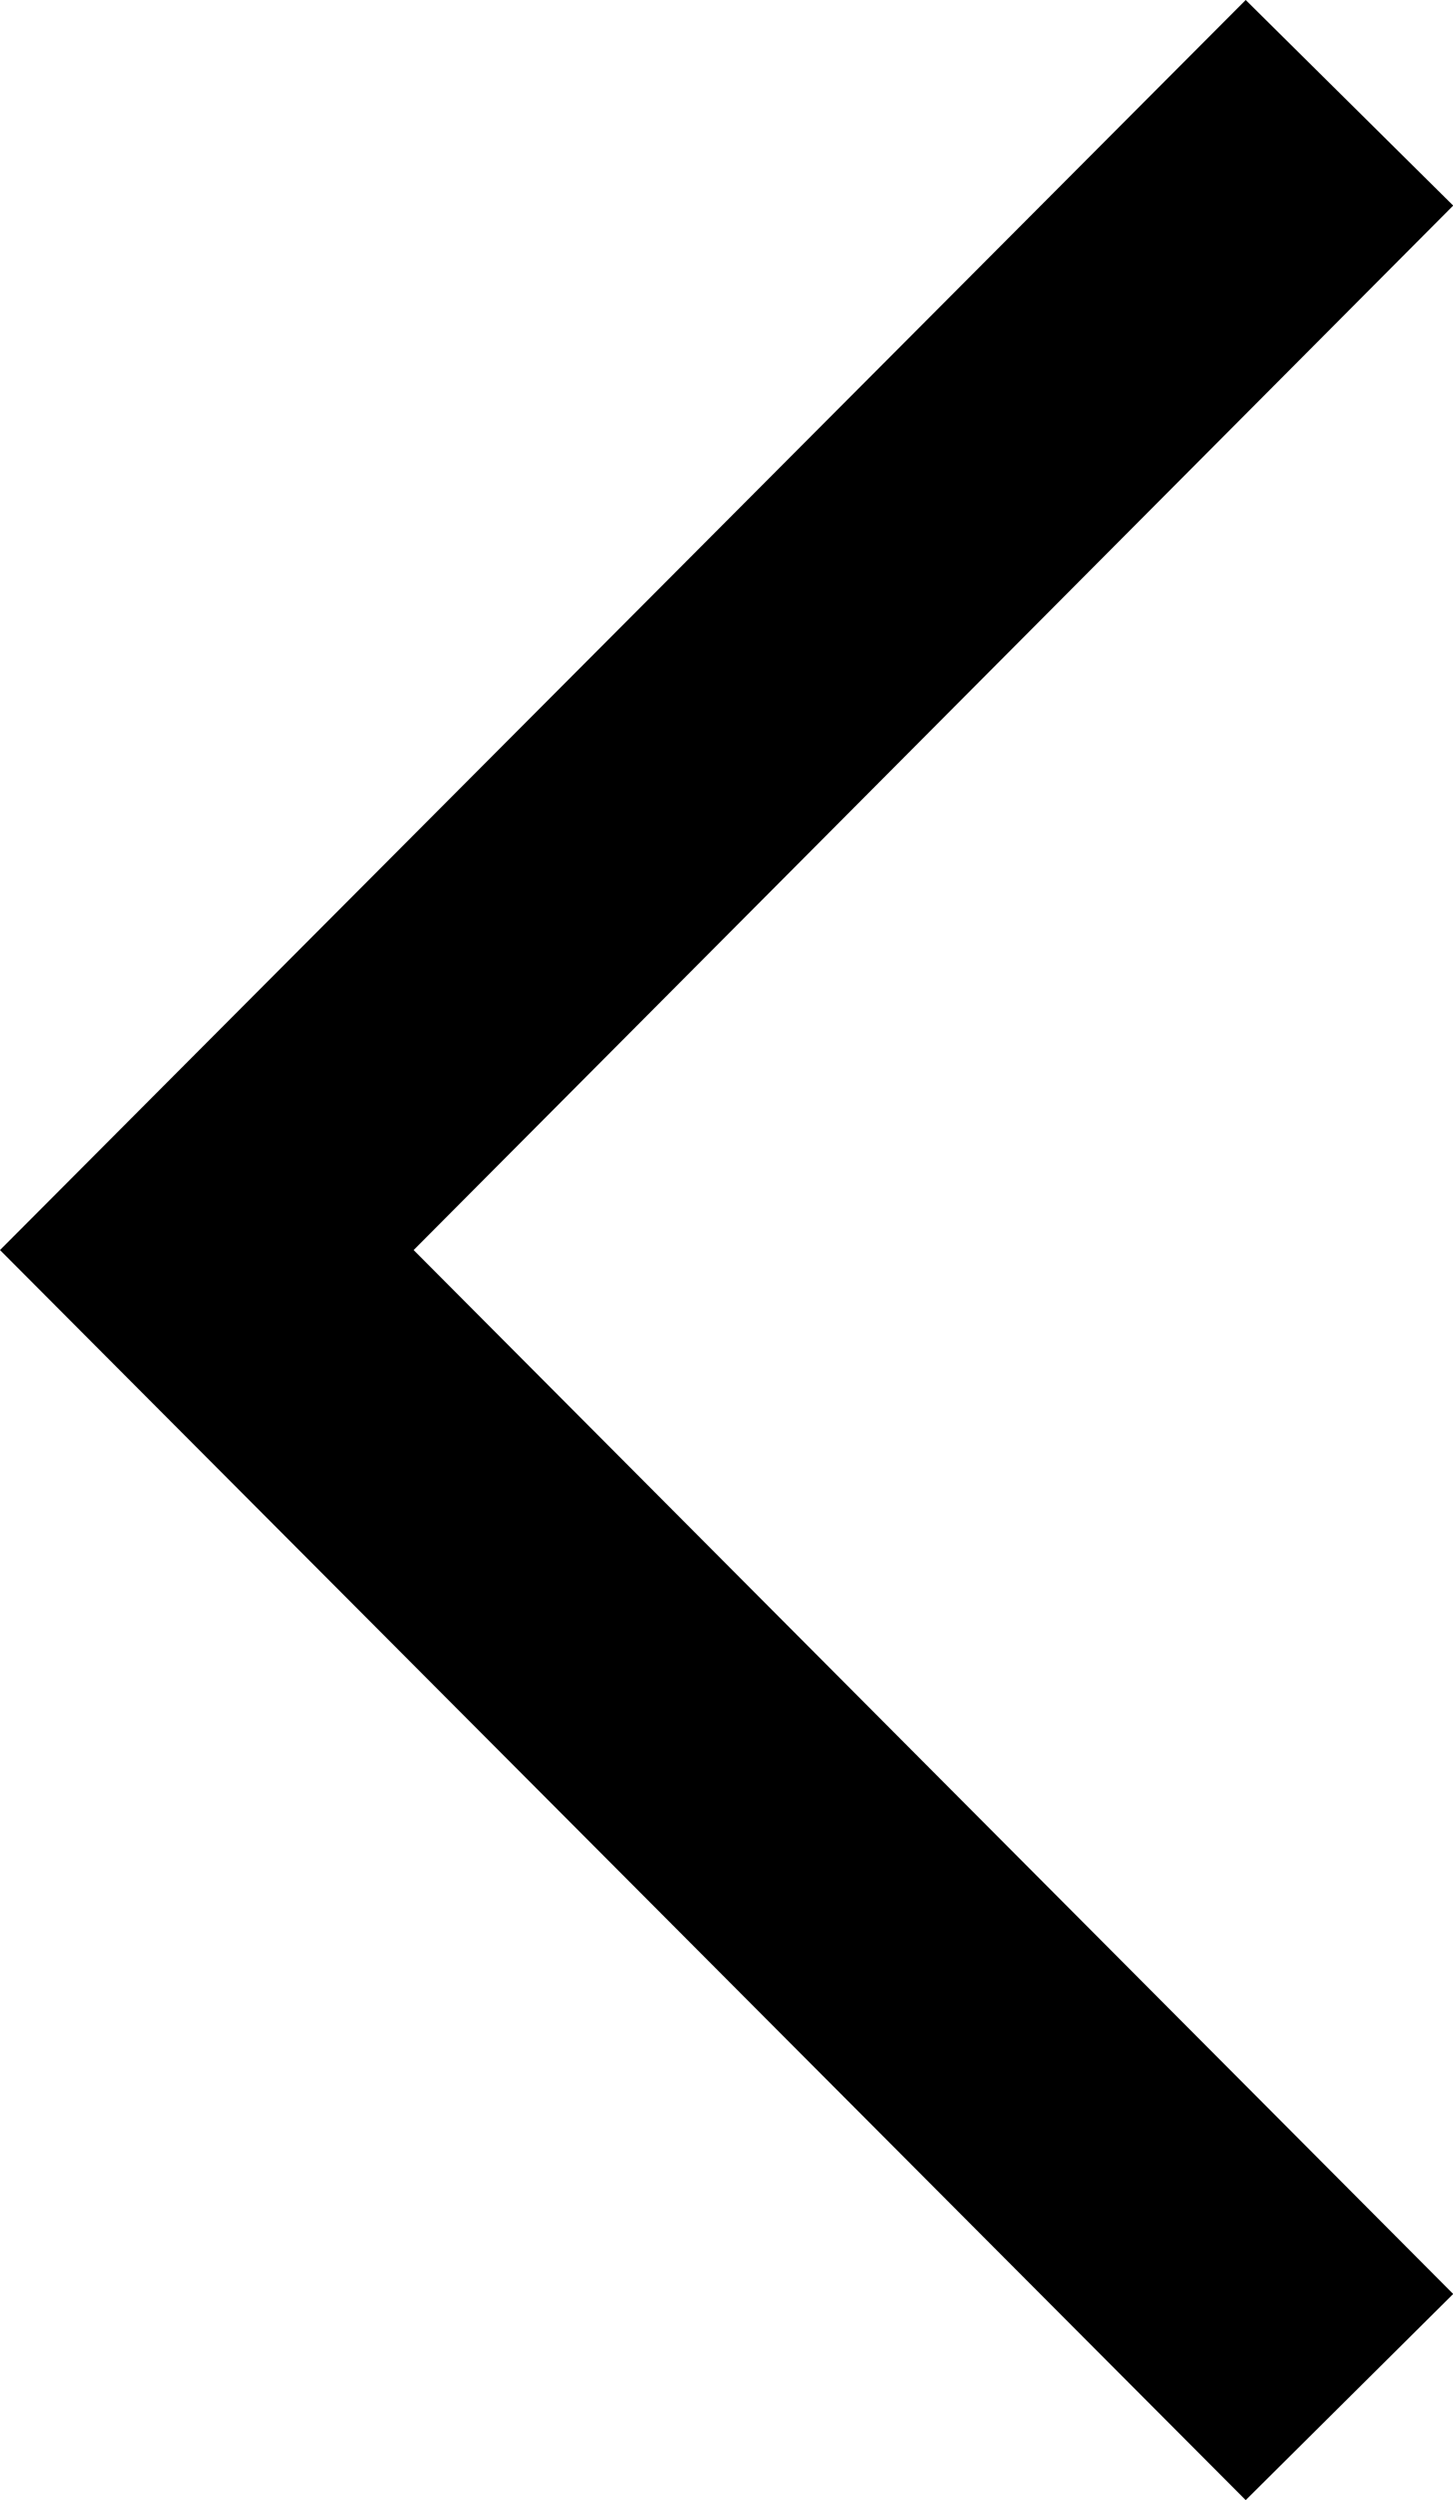 <svg id="ico_prev" xmlns="http://www.w3.org/2000/svg" width="7.556" height="13" viewBox="0 0 7.556 13">
  <path id="パス_41" data-name="パス 41" d="M176.078,53l1.079-1.072L171.751,46.5l5.406-5.431L176.078,40,169.6,46.5Z" transform="translate(-169.6 -40)"/>
  <path id="パス_42" data-name="パス 42" d="M186.6,244.9" transform="translate(-180.122 -231.9)"/>
</svg>
